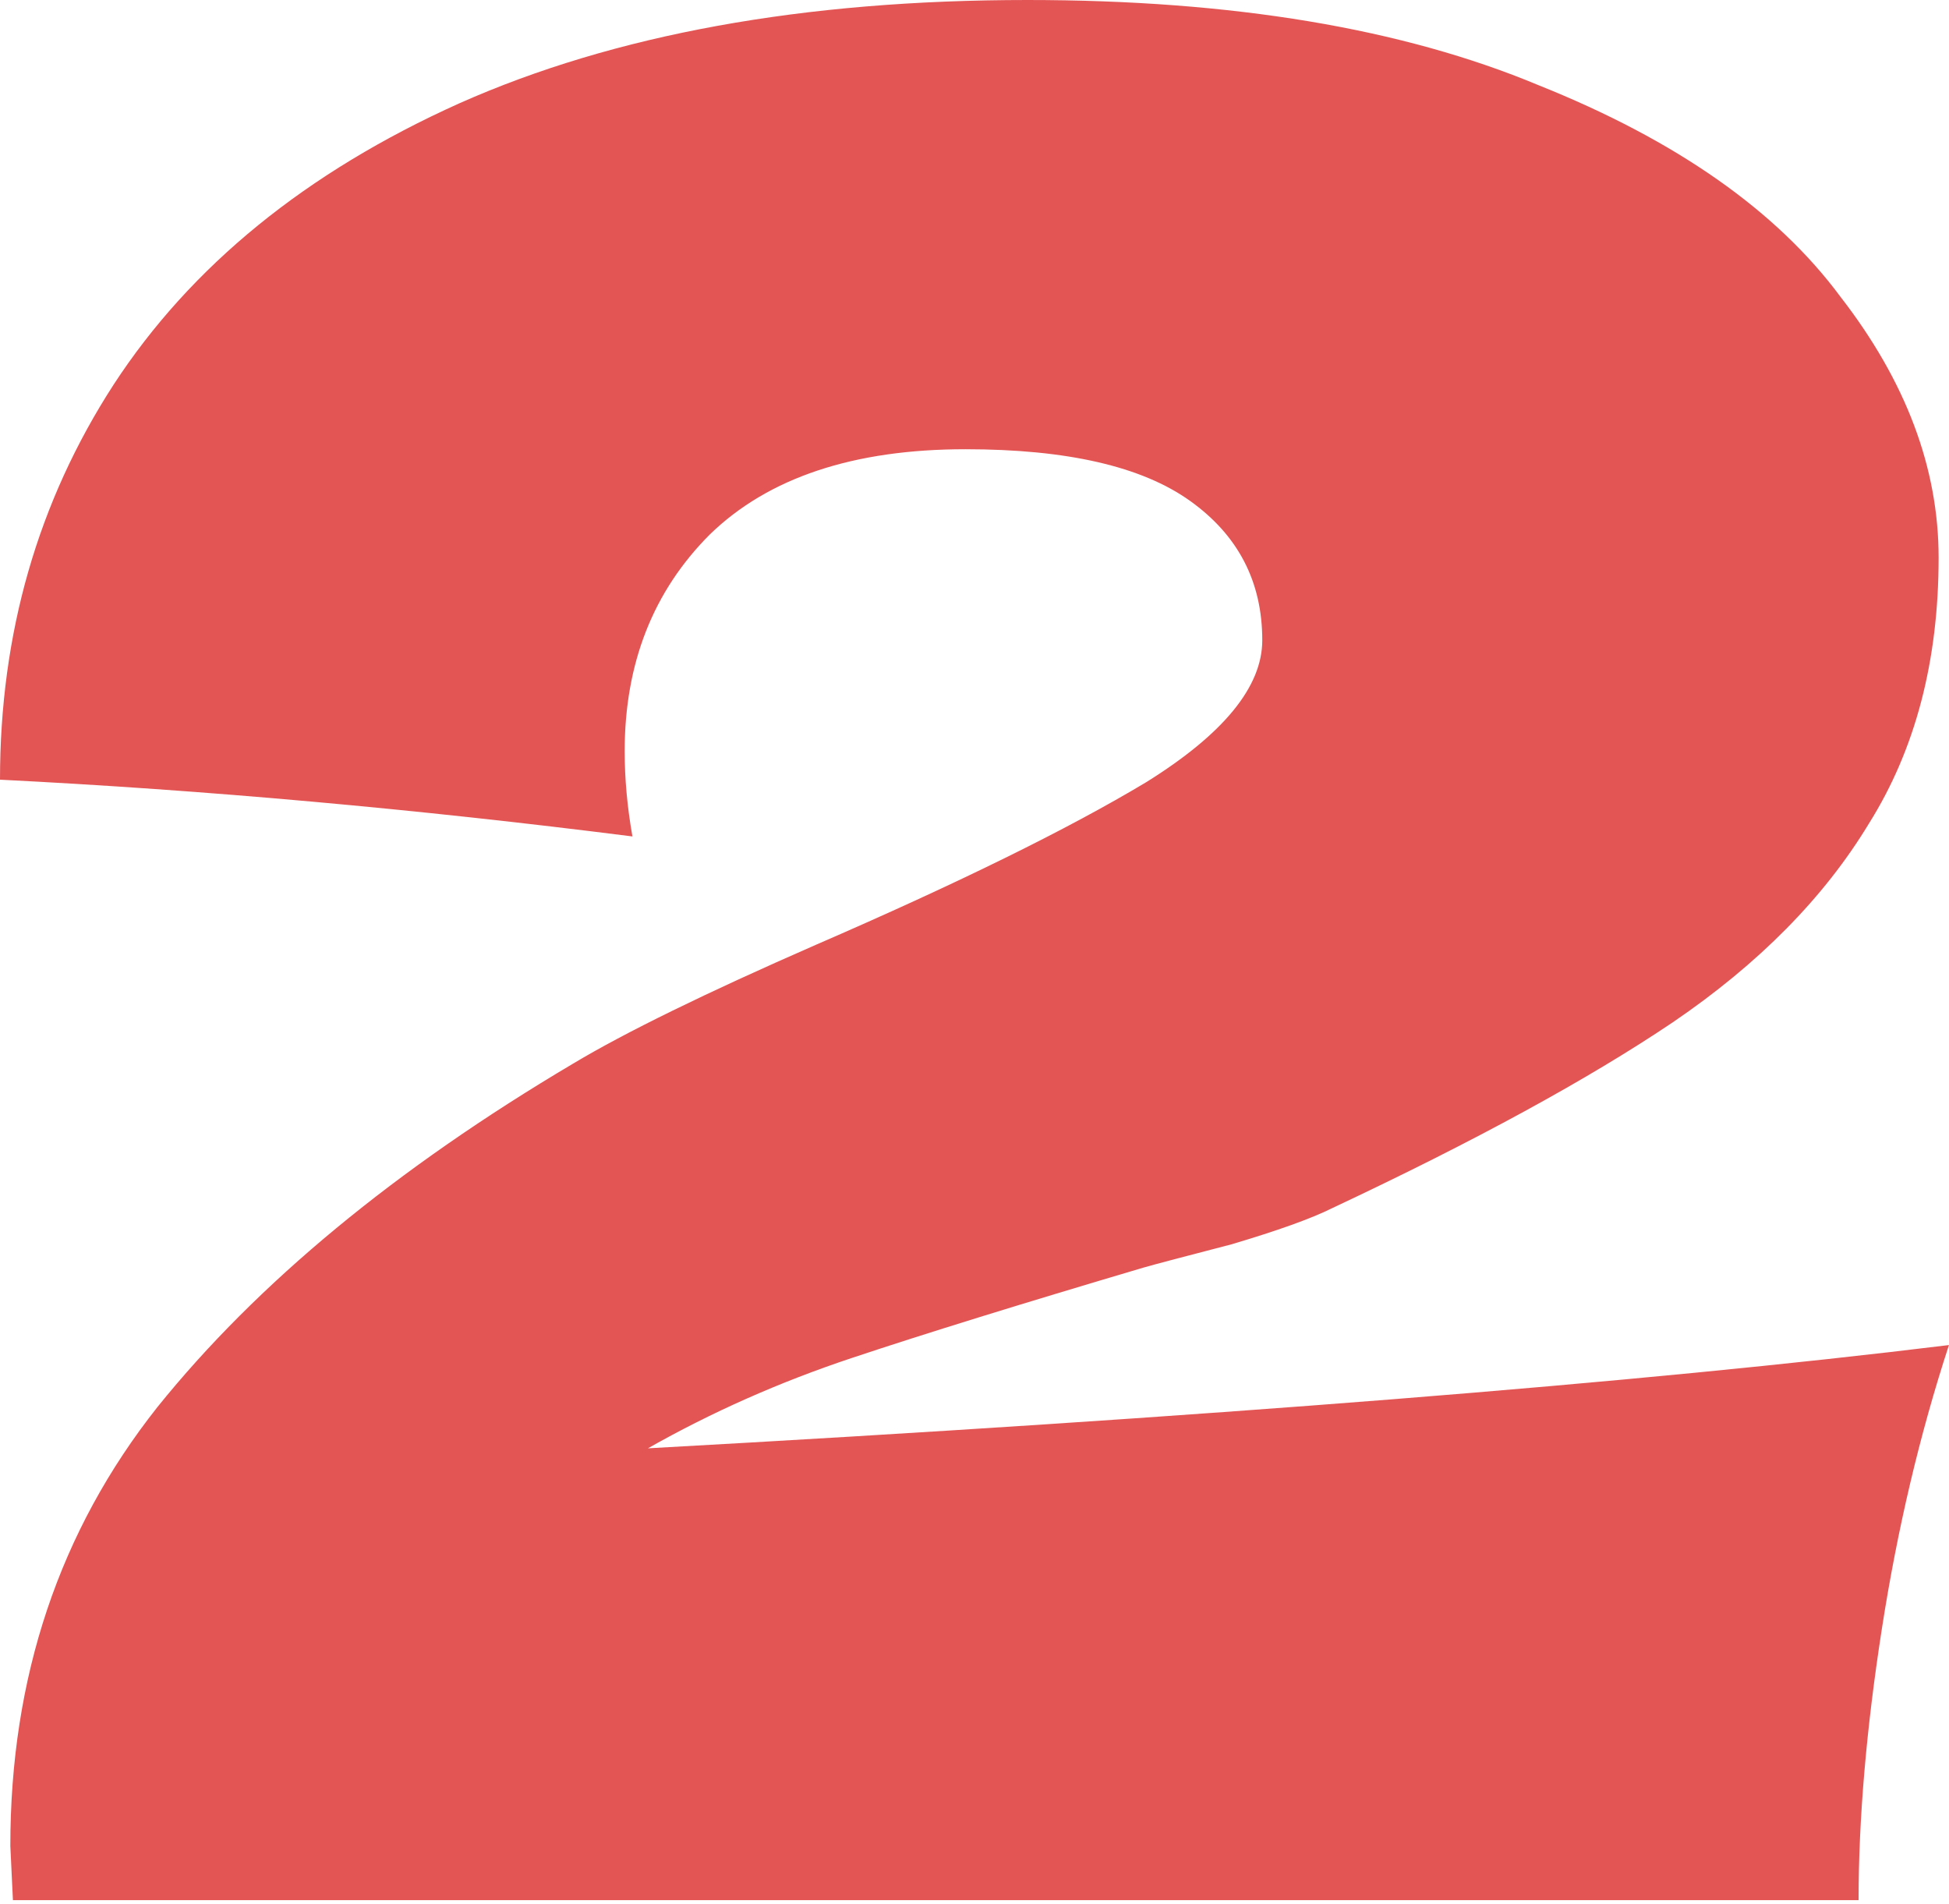 <?xml version="1.0" encoding="UTF-8"?> <svg xmlns="http://www.w3.org/2000/svg" width="43" height="42" viewBox="0 0 43 42" fill="none"> <path d="M14.295 31.95C26.634 31.267 36.203 30.507 42.999 29.672C42.353 31.646 41.86 33.735 41.518 35.937C41.176 38.139 41.005 40.132 41.005 41.917H0.285L0.228 40.721C0.228 37 1.31 33.773 3.474 31.039C5.676 28.305 8.733 25.78 12.643 23.464C13.782 22.781 15.567 21.907 17.997 20.844C21.148 19.478 23.578 18.282 25.287 17.256C26.995 16.193 27.849 15.149 27.849 14.124C27.849 12.833 27.318 11.808 26.255 11.049C25.192 10.289 23.54 9.91 21.3 9.91C18.832 9.91 16.953 10.536 15.662 11.789C14.409 13.042 13.782 14.637 13.782 16.573C13.782 17.18 13.839 17.807 13.953 18.452C9.169 17.845 4.518 17.427 0 17.2C0 13.972 0.835 11.068 2.506 8.486C4.214 5.866 6.758 3.797 10.137 2.278C13.555 0.759 17.731 0 22.667 0C27.185 0 30.944 0.626 33.943 1.879C36.981 3.094 39.202 4.651 40.607 6.549C42.05 8.41 42.771 10.327 42.771 12.302C42.771 14.58 42.258 16.535 41.233 18.168C40.246 19.8 38.803 21.262 36.905 22.553C35.044 23.806 32.539 25.173 29.387 26.654C28.932 26.881 28.191 27.147 27.166 27.451C26.141 27.717 25.495 27.887 25.23 27.963C22.534 28.761 20.389 29.425 18.794 29.957C17.2 30.488 15.7 31.153 14.295 31.95Z" fill="#E35555"></path> </svg> 